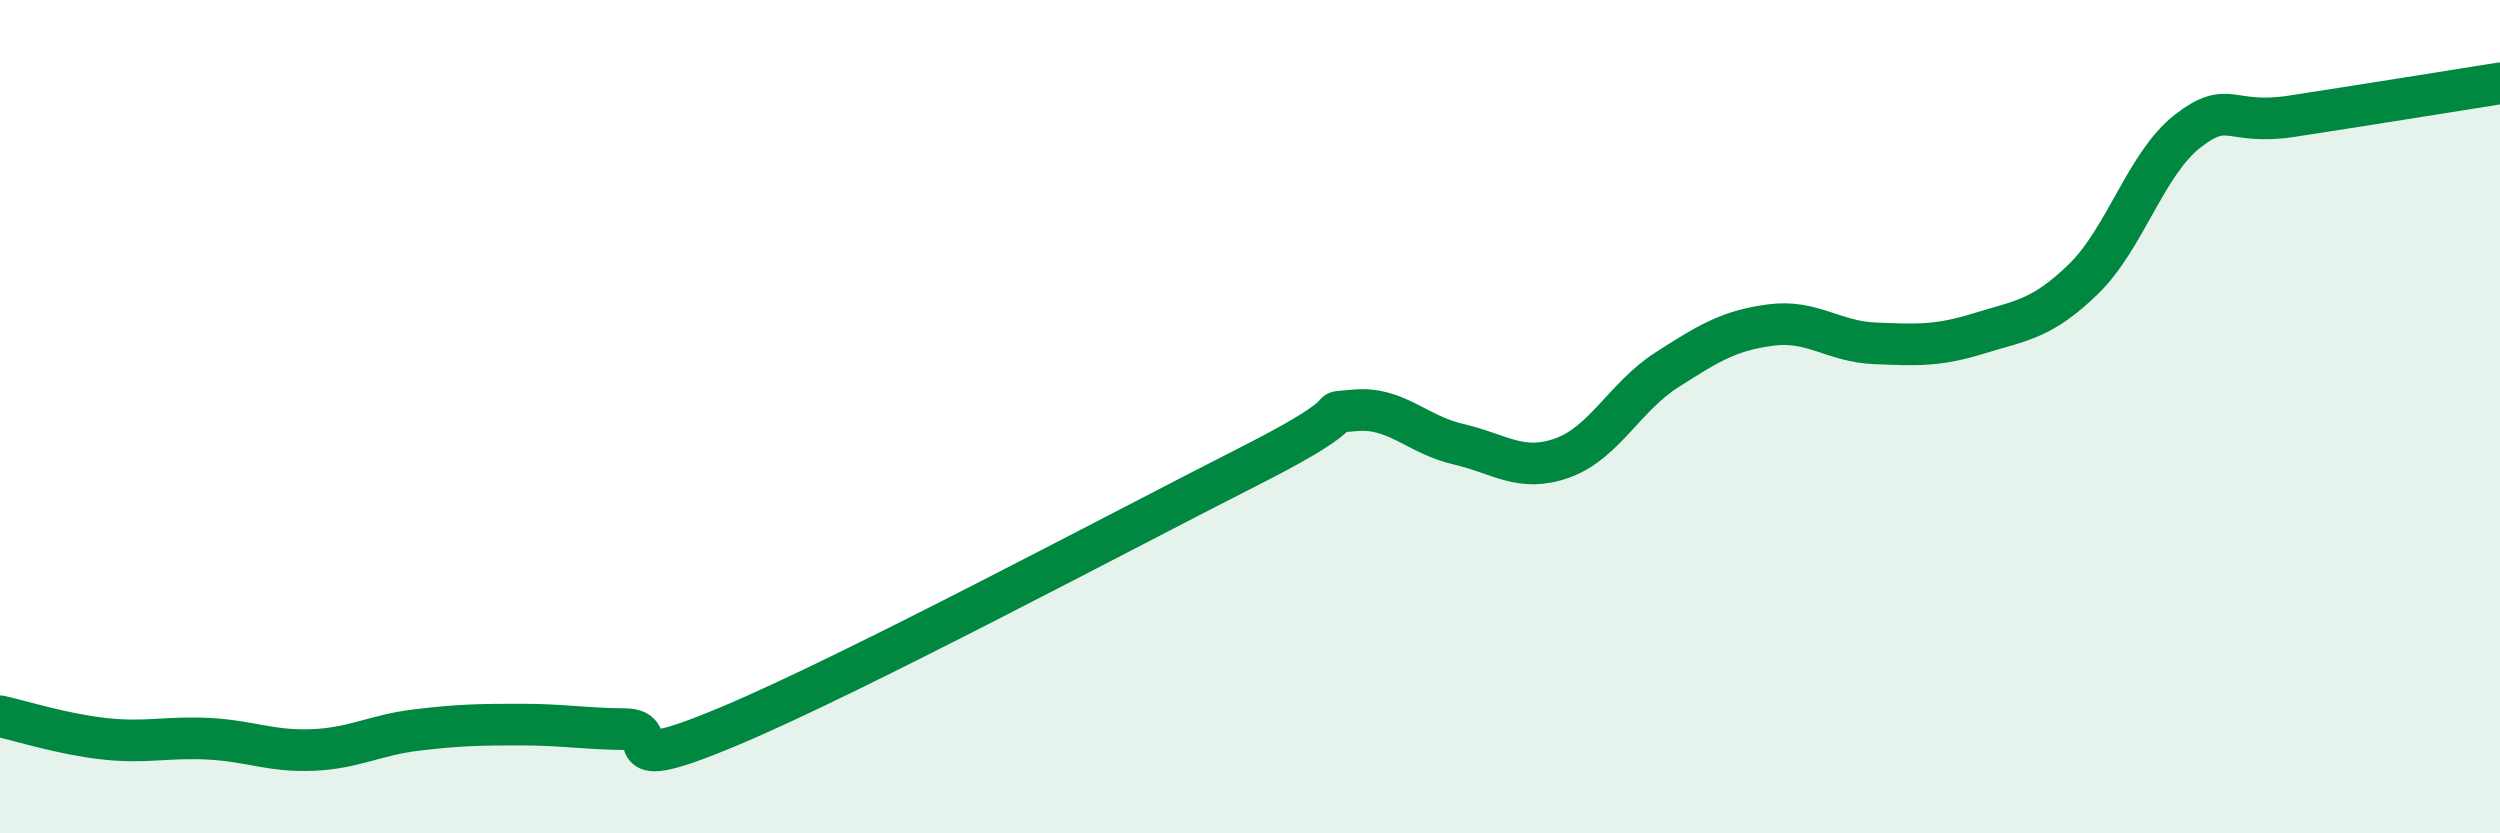 
    <svg width="60" height="20" viewBox="0 0 60 20" xmlns="http://www.w3.org/2000/svg">
      <path
        d="M 0,17.19 C 0.5,17.3 1.5,17.62 2.5,17.73 C 3.5,17.84 4,17.68 5,17.73 C 6,17.78 6.5,18.04 7.5,18 C 8.5,17.96 9,17.64 10,17.52 C 11,17.4 11.5,17.39 12.5,17.39 C 13.5,17.39 14,17.49 15,17.5 C 16,17.51 14.5,18.69 17.5,17.43 C 20.5,16.17 27,12.7 30,11.18 C 33,9.66 31.5,9.95 32.5,9.85 C 33.5,9.75 34,10.43 35,10.66 C 36,10.89 36.5,11.35 37.5,10.99 C 38.5,10.63 39,9.52 40,8.88 C 41,8.24 41.5,7.93 42.5,7.8 C 43.5,7.67 44,8.2 45,8.24 C 46,8.28 46.5,8.31 47.5,8 C 48.5,7.69 49,7.67 50,6.7 C 51,5.73 51.5,3.93 52.5,3.15 C 53.5,2.37 53.5,3.02 55,2.79 C 56.5,2.56 59,2.16 60,2L60 20L0 20Z"
        fill="#008740"
        opacity="0.1"
        stroke-linecap="round"
        stroke-linejoin="round"
      />
      <path
        d="M 0,17.19 C 0.5,17.3 1.5,17.62 2.5,17.73 C 3.5,17.84 4,17.68 5,17.73 C 6,17.78 6.5,18.04 7.5,18 C 8.5,17.96 9,17.64 10,17.52 C 11,17.4 11.5,17.39 12.5,17.39 C 13.5,17.39 14,17.49 15,17.5 C 16,17.51 14.5,18.69 17.5,17.43 C 20.5,16.17 27,12.7 30,11.18 C 33,9.66 31.5,9.95 32.5,9.85 C 33.5,9.75 34,10.43 35,10.66 C 36,10.89 36.5,11.35 37.5,10.99 C 38.5,10.63 39,9.52 40,8.88 C 41,8.24 41.5,7.93 42.5,7.8 C 43.5,7.67 44,8.2 45,8.24 C 46,8.28 46.5,8.31 47.5,8 C 48.5,7.69 49,7.67 50,6.7 C 51,5.73 51.5,3.93 52.5,3.15 C 53.5,2.37 53.5,3.02 55,2.79 C 56.5,2.56 59,2.16 60,2"
        stroke="#008740"
        stroke-width="1"
        fill="none"
        stroke-linecap="round"
        stroke-linejoin="round"
      />
    </svg>
  